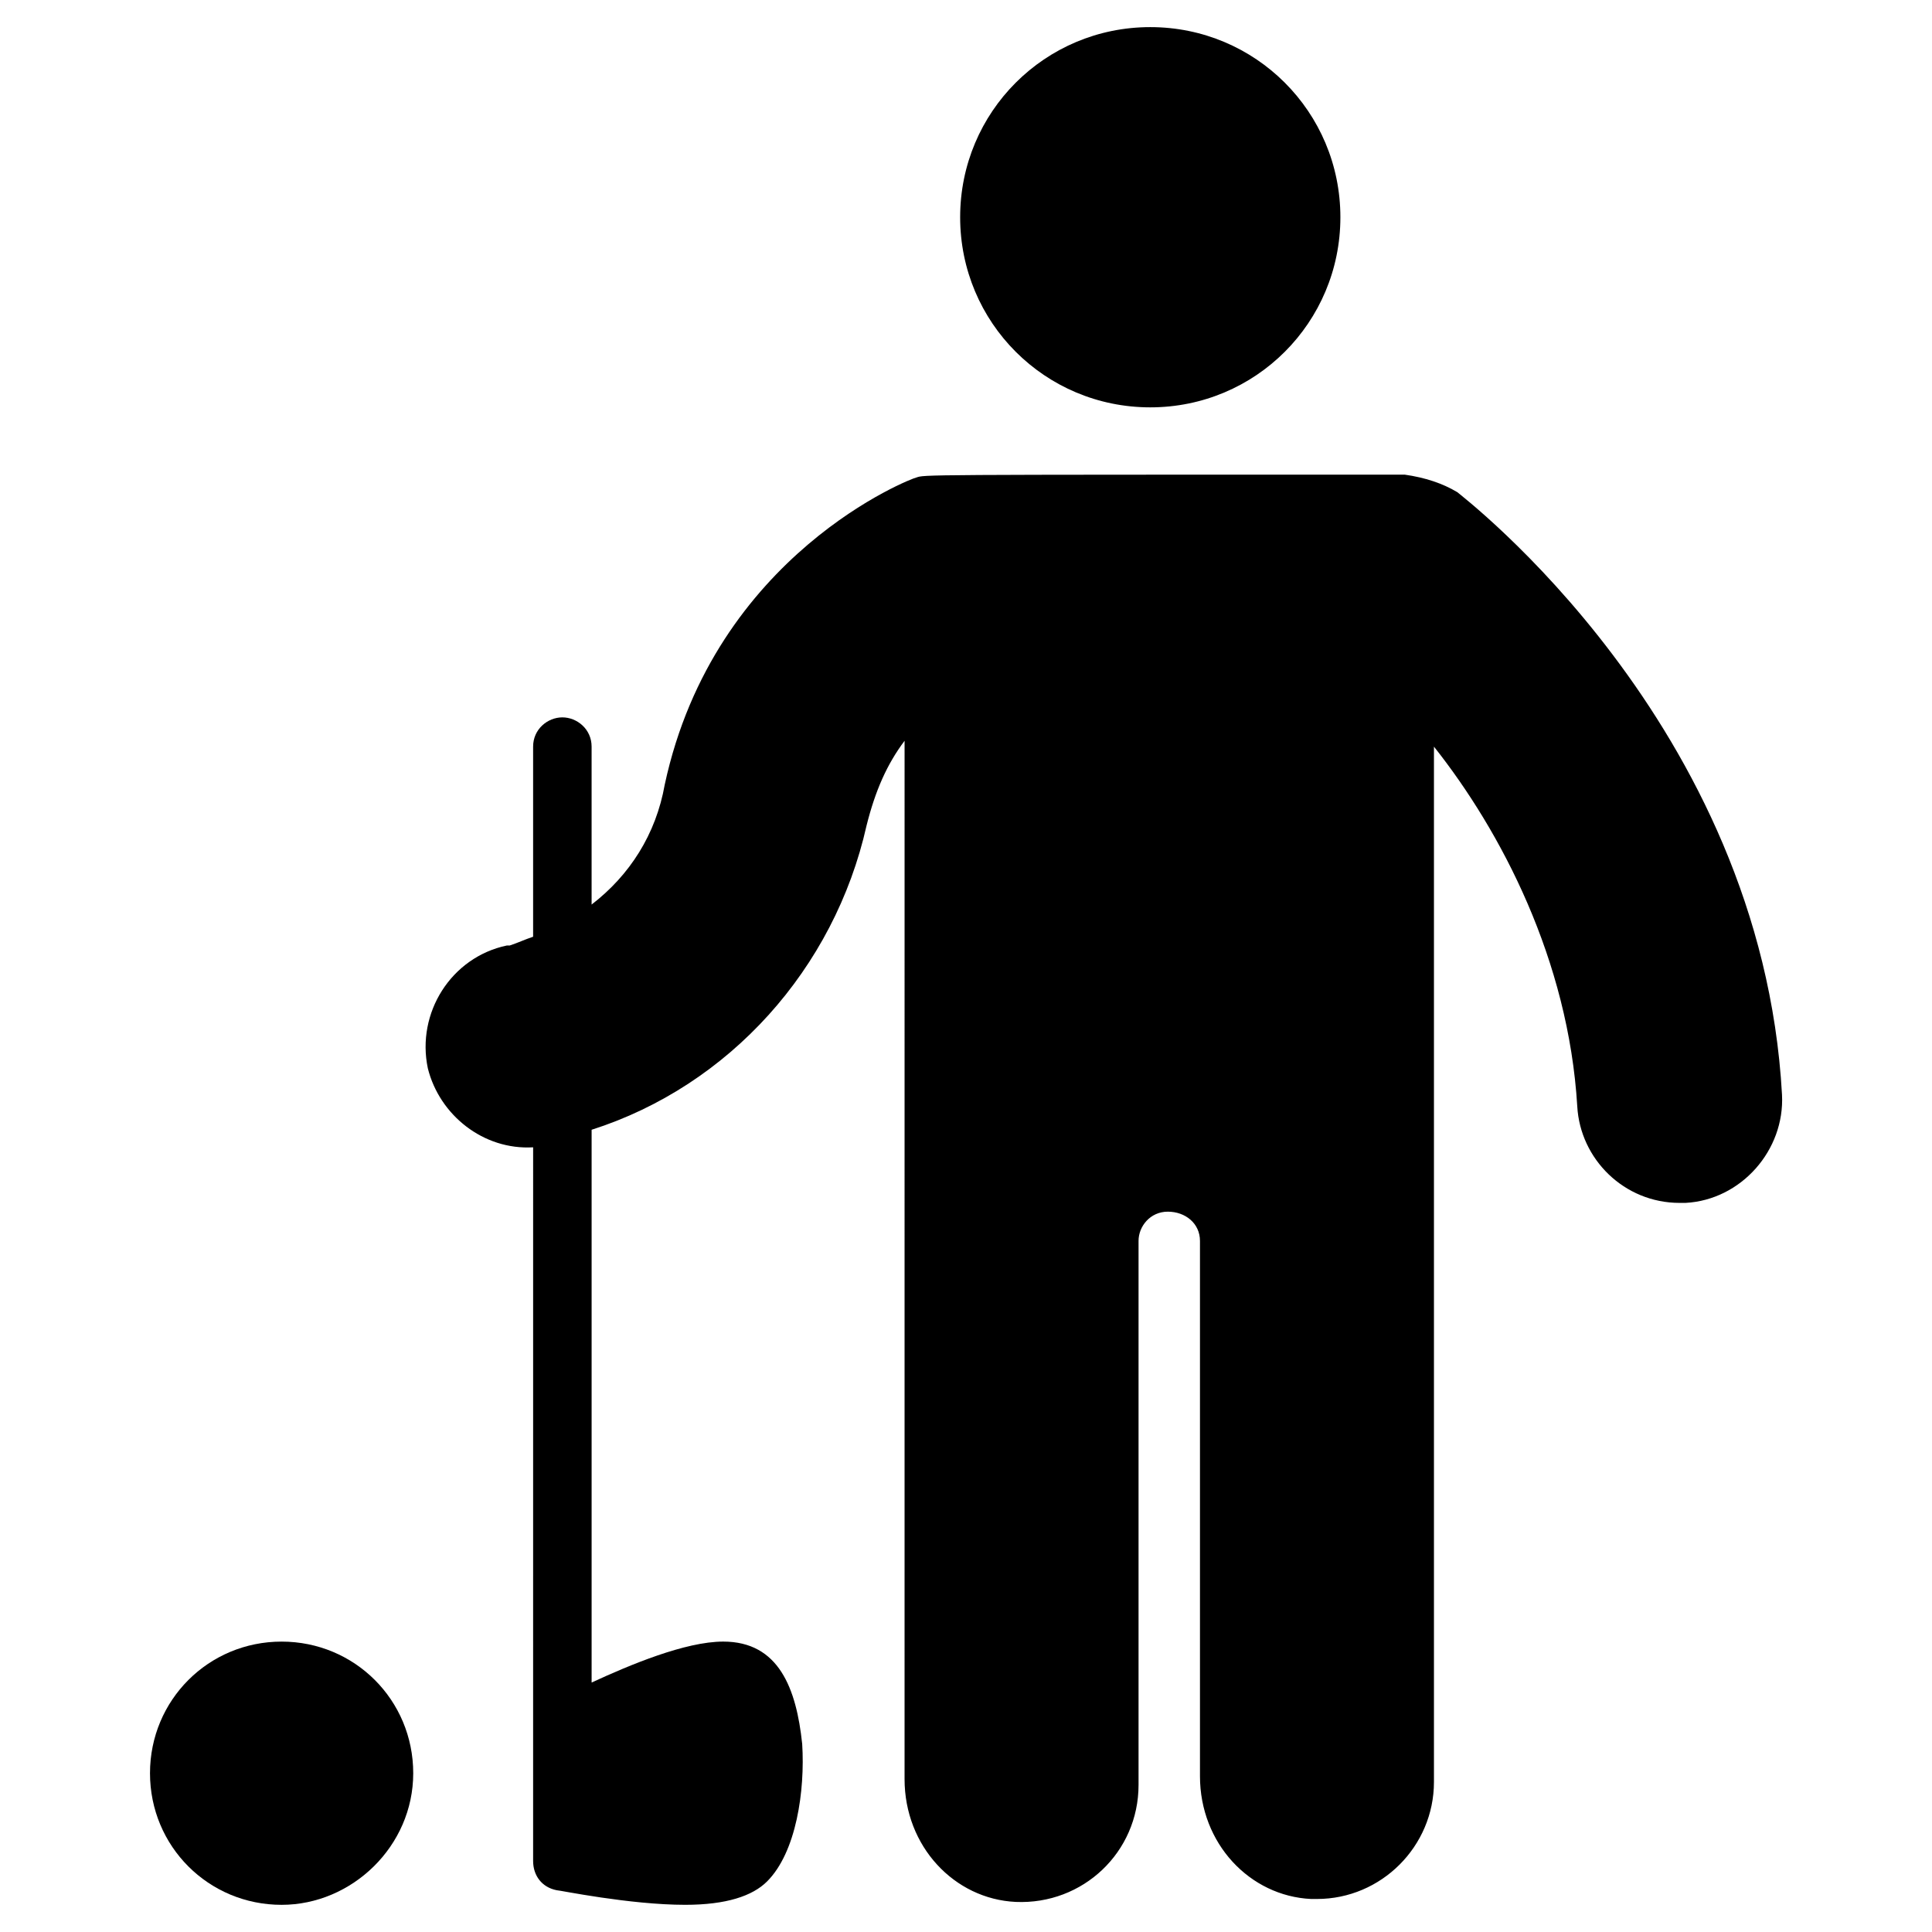 <?xml version="1.0" encoding="UTF-8"?>
<!-- Uploaded to: ICON Repo, www.svgrepo.com, Generator: ICON Repo Mixer Tools -->
<svg fill="#000000" width="800px" height="800px" version="1.1" viewBox="144 144 512 512" xmlns="http://www.w3.org/2000/svg">
 <g>
  <path d="m218.63 648.8c-19.379 0-34.879-15.5-34.879-34.879 0-19.379 15.5-34.879 34.879-34.879s34.879 15.5 34.879 34.879c0 19.375-16.277 34.879-34.879 34.879z"/>
  <path d="m398.45 201.57c0-27.902 22.477-50.383 50.383-50.383 27.902 0 50.383 22.477 50.383 50.383 0 27.902-22.477 50.383-50.383 50.383s-50.383-22.48-50.383-50.383z"/>
  <path d="m616.25 434.1c0.773 14.727-10.852 27.902-25.578 28.68h-1.551c-14.727 0-26.352-11.625-27.129-25.578-2.324-38.754-20.152-72.859-37.98-95.336v274.38c0 17.051-13.953 31.004-31.004 31.004h-1.551c-16.277-0.773-29.453-14.727-29.453-32.555v-141.84c0-4.652-3.875-7.75-8.527-7.75-4.652 0-7.75 3.875-7.75 7.75v144.17c0 17.828-14.727 31.777-32.555 31.004-16.277-0.773-29.453-14.727-29.453-32.555l0.004-275.16c-4.652 6.199-7.75 13.176-10.078 22.477-8.527 37.98-36.43 68.984-72.859 80.609v146.49c10.078-4.652 24.805-10.852 34.879-10.852 14.727 0 19.379 12.402 20.926 27.129 0.773 12.402-1.551 28.68-9.301 36.43-3.875 3.875-10.852 6.199-21.703 6.199-14.727 0-33.328-3.875-34.105-3.875-3.875-0.773-6.199-3.875-6.199-7.75l0.004-189.12c-13.176 0.773-24.805-8.527-27.902-20.926-3.102-14.727 6.199-29.453 20.926-32.555h0.773c2.324-0.773 3.875-1.551 6.199-2.324v-50.383c0-4.652 3.875-7.75 7.75-7.75s7.75 3.102 7.75 7.75v41.855c10.078-7.75 17.051-18.602 19.379-31.777 13.176-61.23 65.883-81.383 66.656-81.383 2.324-0.773-0.773-0.773 129.44-0.773 5.426 0.773 10.078 2.324 13.953 4.652 0.777 0.766 80.613 61.223 86.039 159.66z"/>
 </g>
</svg>